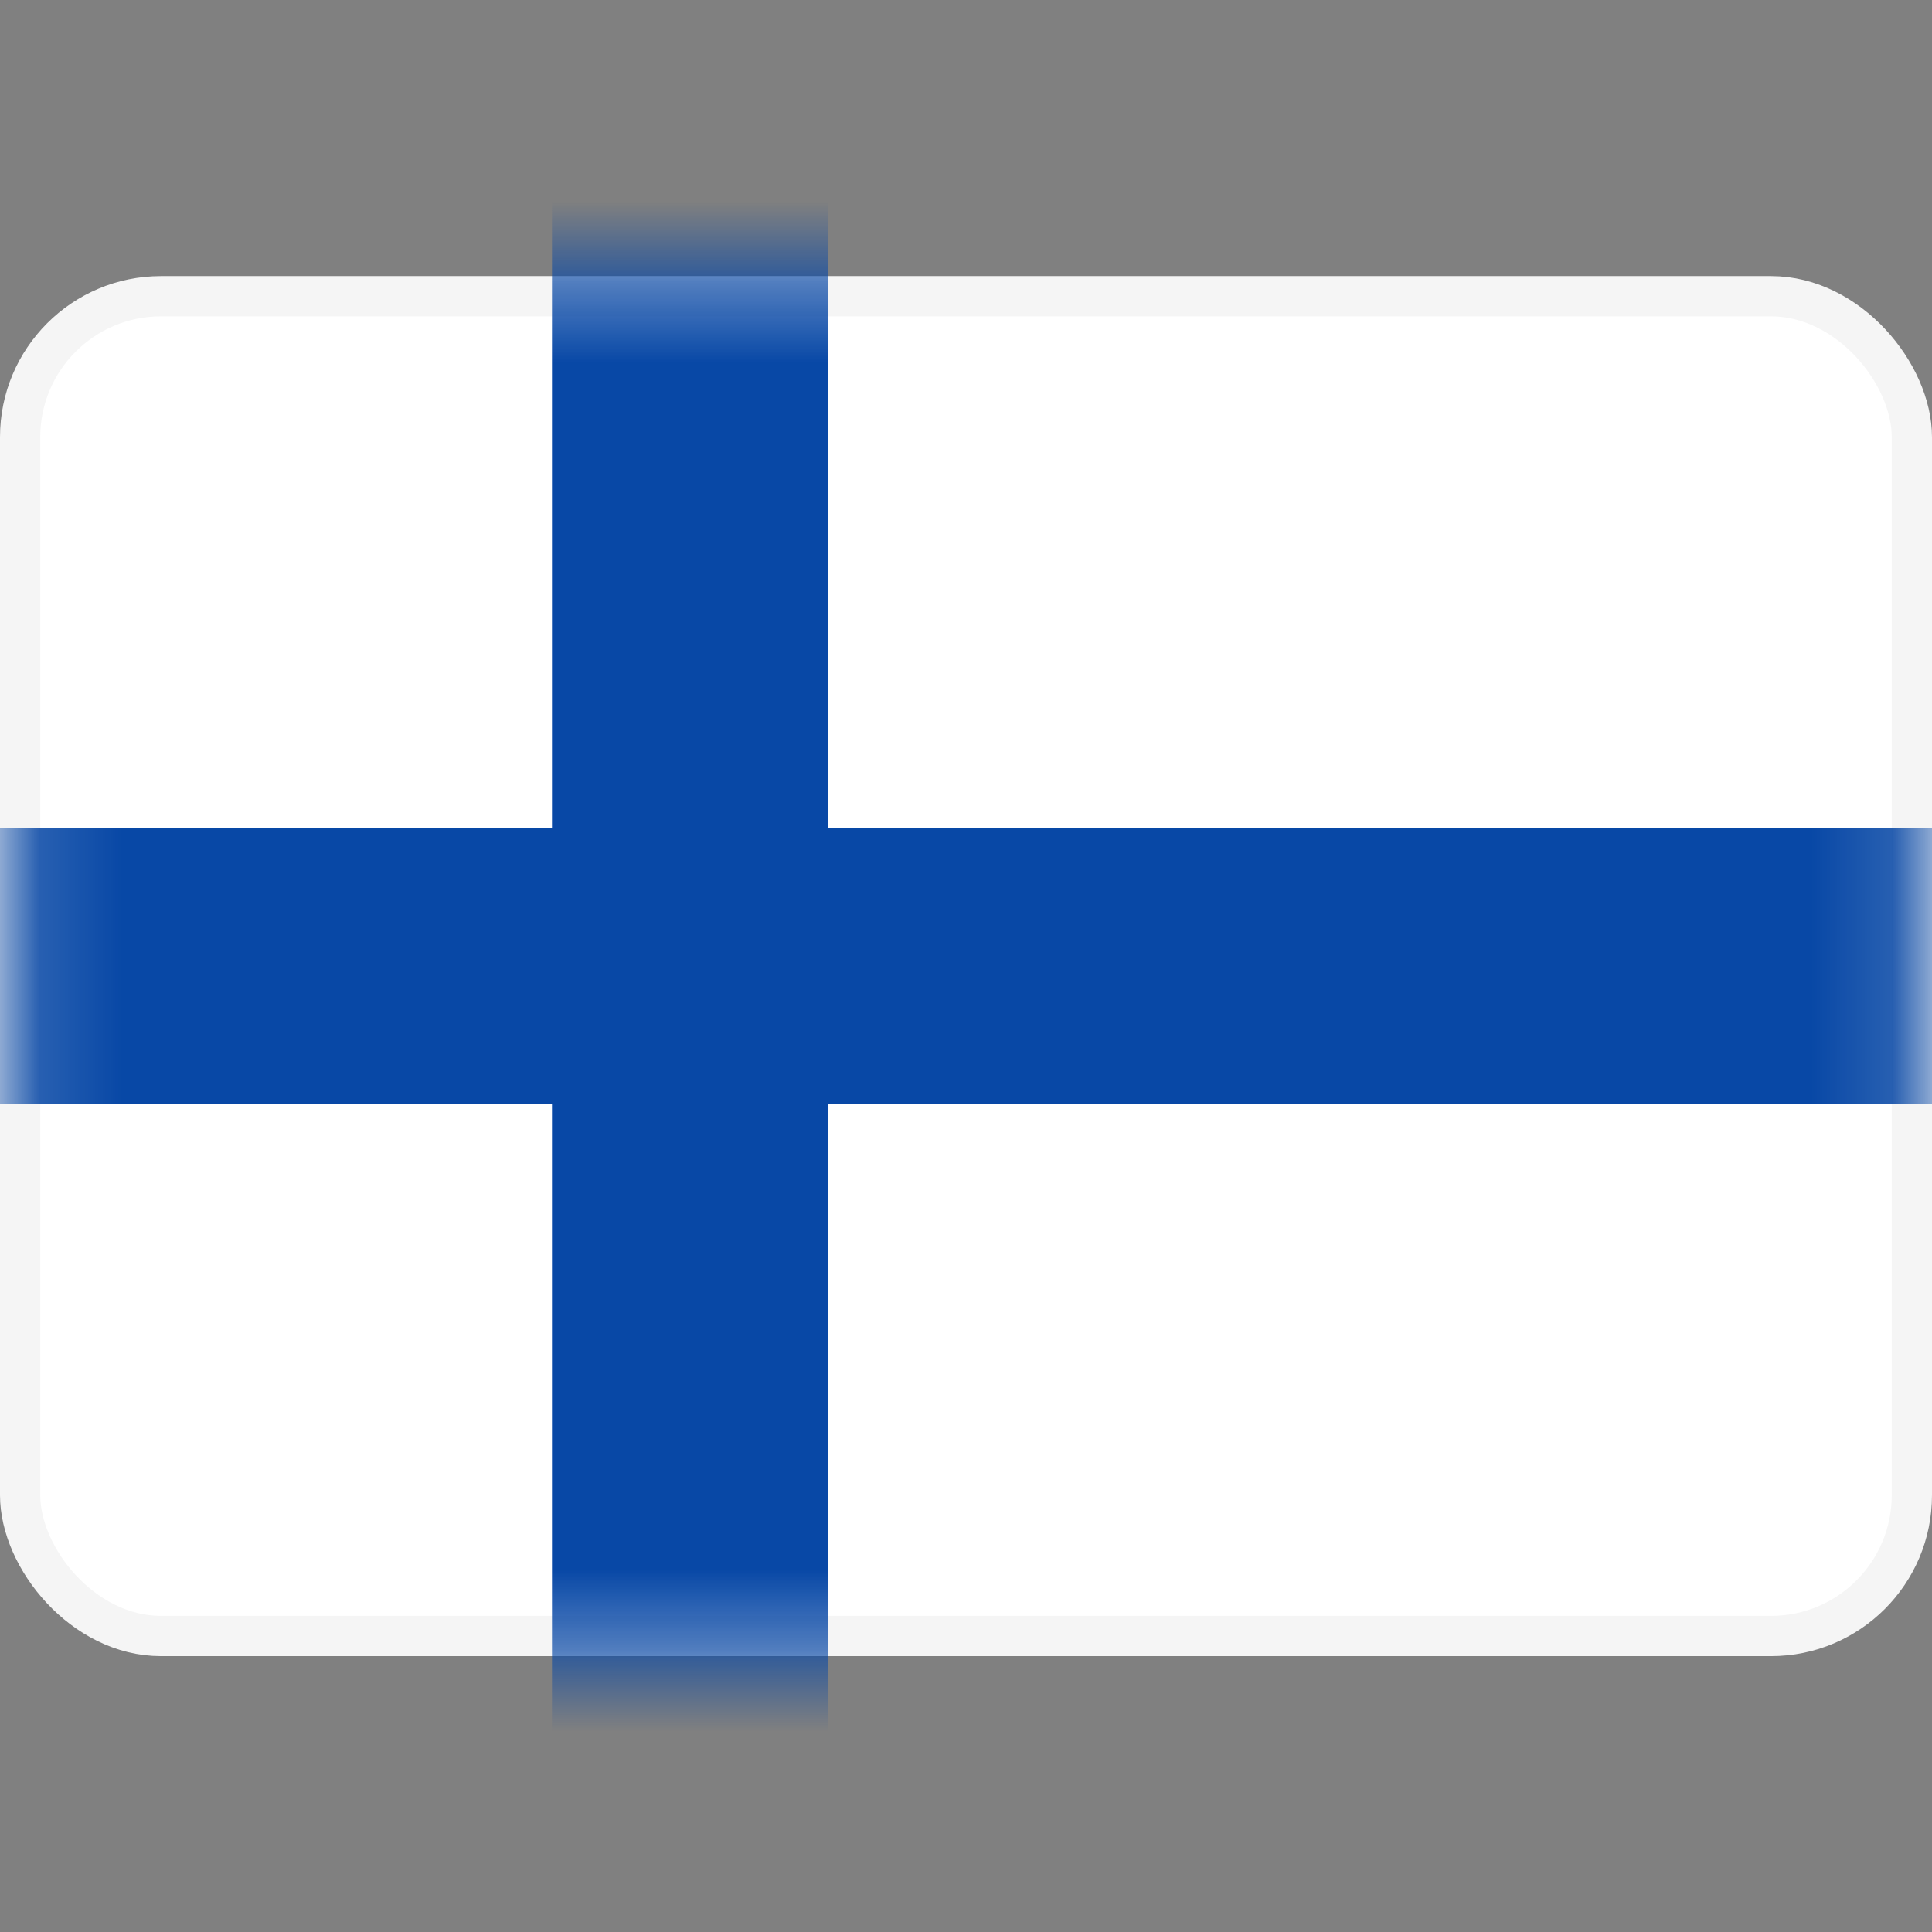 <svg xmlns="http://www.w3.org/2000/svg" width="24" height="24" viewBox="0 0 24 24" fill="none"><rect x="0" y="0" width="24" height="24" fill="#808080" stroke="none"/><rect x="0.25" y="3.68" width="23.5" height="16.643" rx="1.75" fill="white" stroke="#F5F5F5" stroke-width="0.5"></rect><mask id="mask0_1861_11016" style="mask-type:luminance" maskUnits="userSpaceOnUse" x="0" y="3" width="24" height="18"><rect x="0.25" y="3.68" width="23.5" height="16.643" rx="1.75" fill="white" stroke="white" stroke-width="0.5"></rect></mask><g mask="url(#mask0_1861_11016)"><path fill-rule="evenodd" clip-rule="evenodd" d="M-1.143 13.716H6.857V21.716H10.286V13.716H25.143V10.287H10.286V2.287H6.857V10.287H-1.143V13.716Z" fill="#0848A6"></path></g></svg>